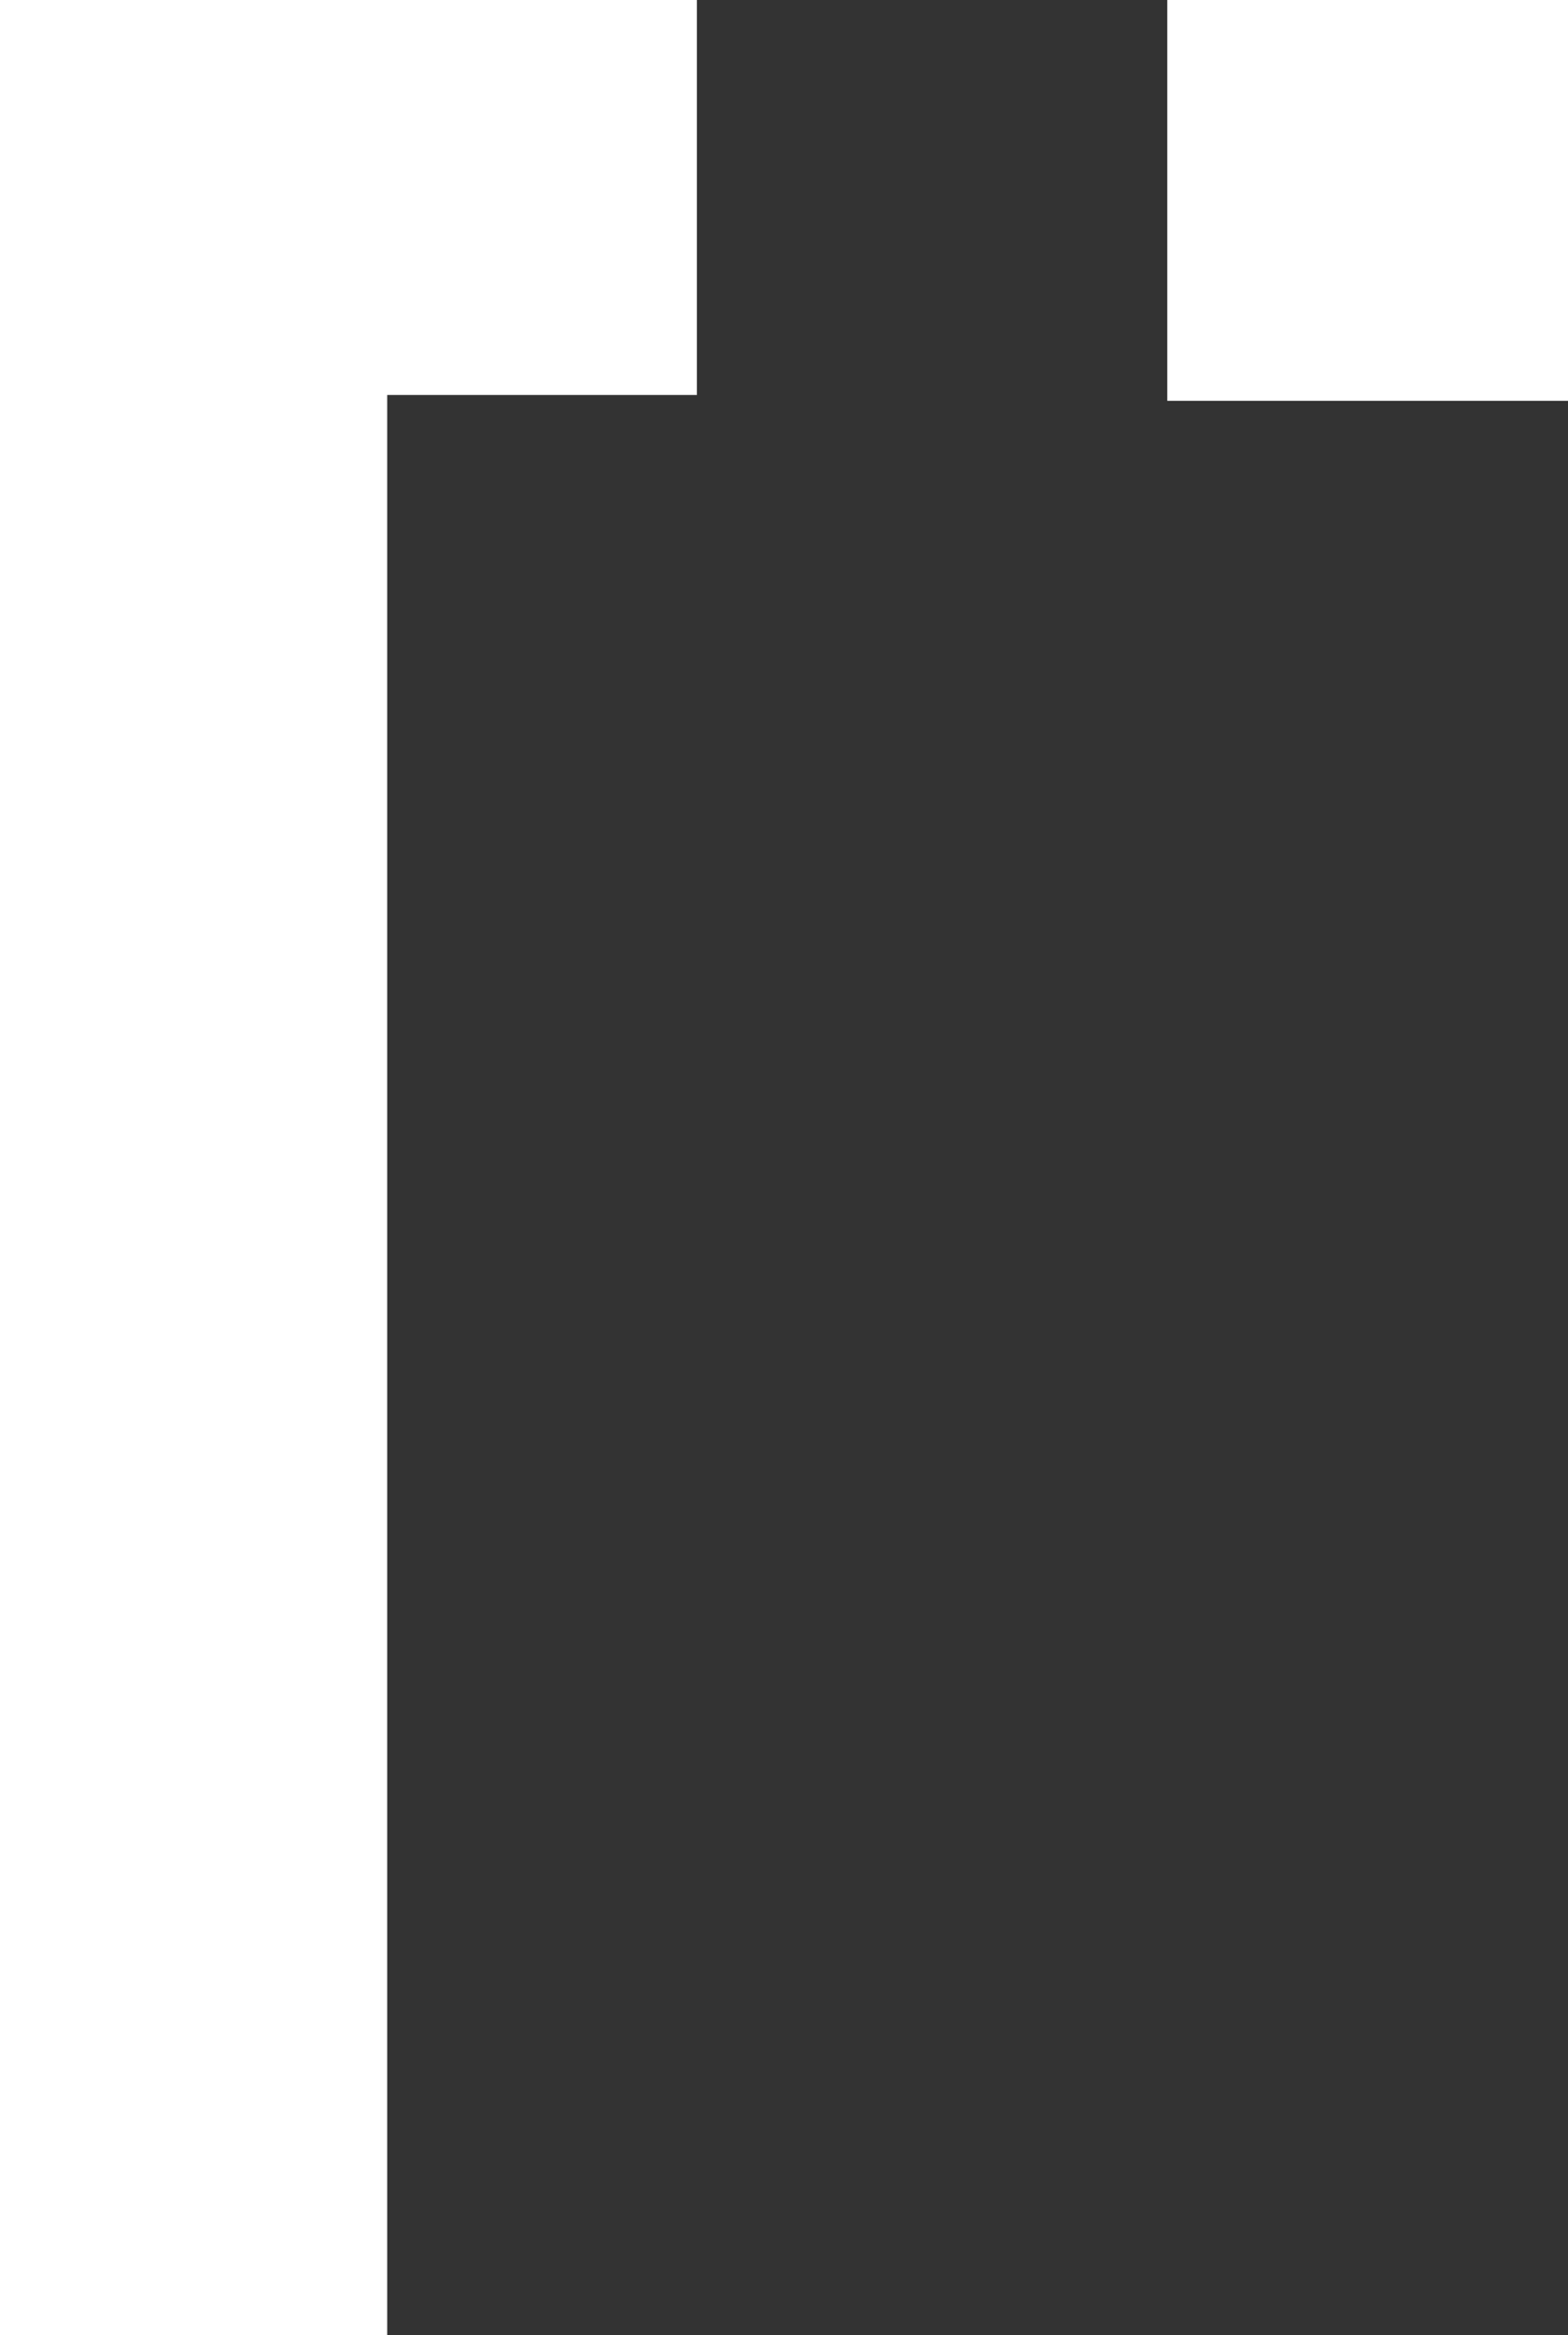 <svg xmlns="http://www.w3.org/2000/svg" width="90" height="134" viewBox="0 0 90 134" fill="none">
  <rect x="0" y="0" width="90" height="134" fill="#333333" stroke="none"/>
  <path d="M22.225 134V22.665H40V0H0V134H22.225Z" fill="white"/>
  <path d="M90 0H67V23H90V0Z" fill="white"/>
</svg>
